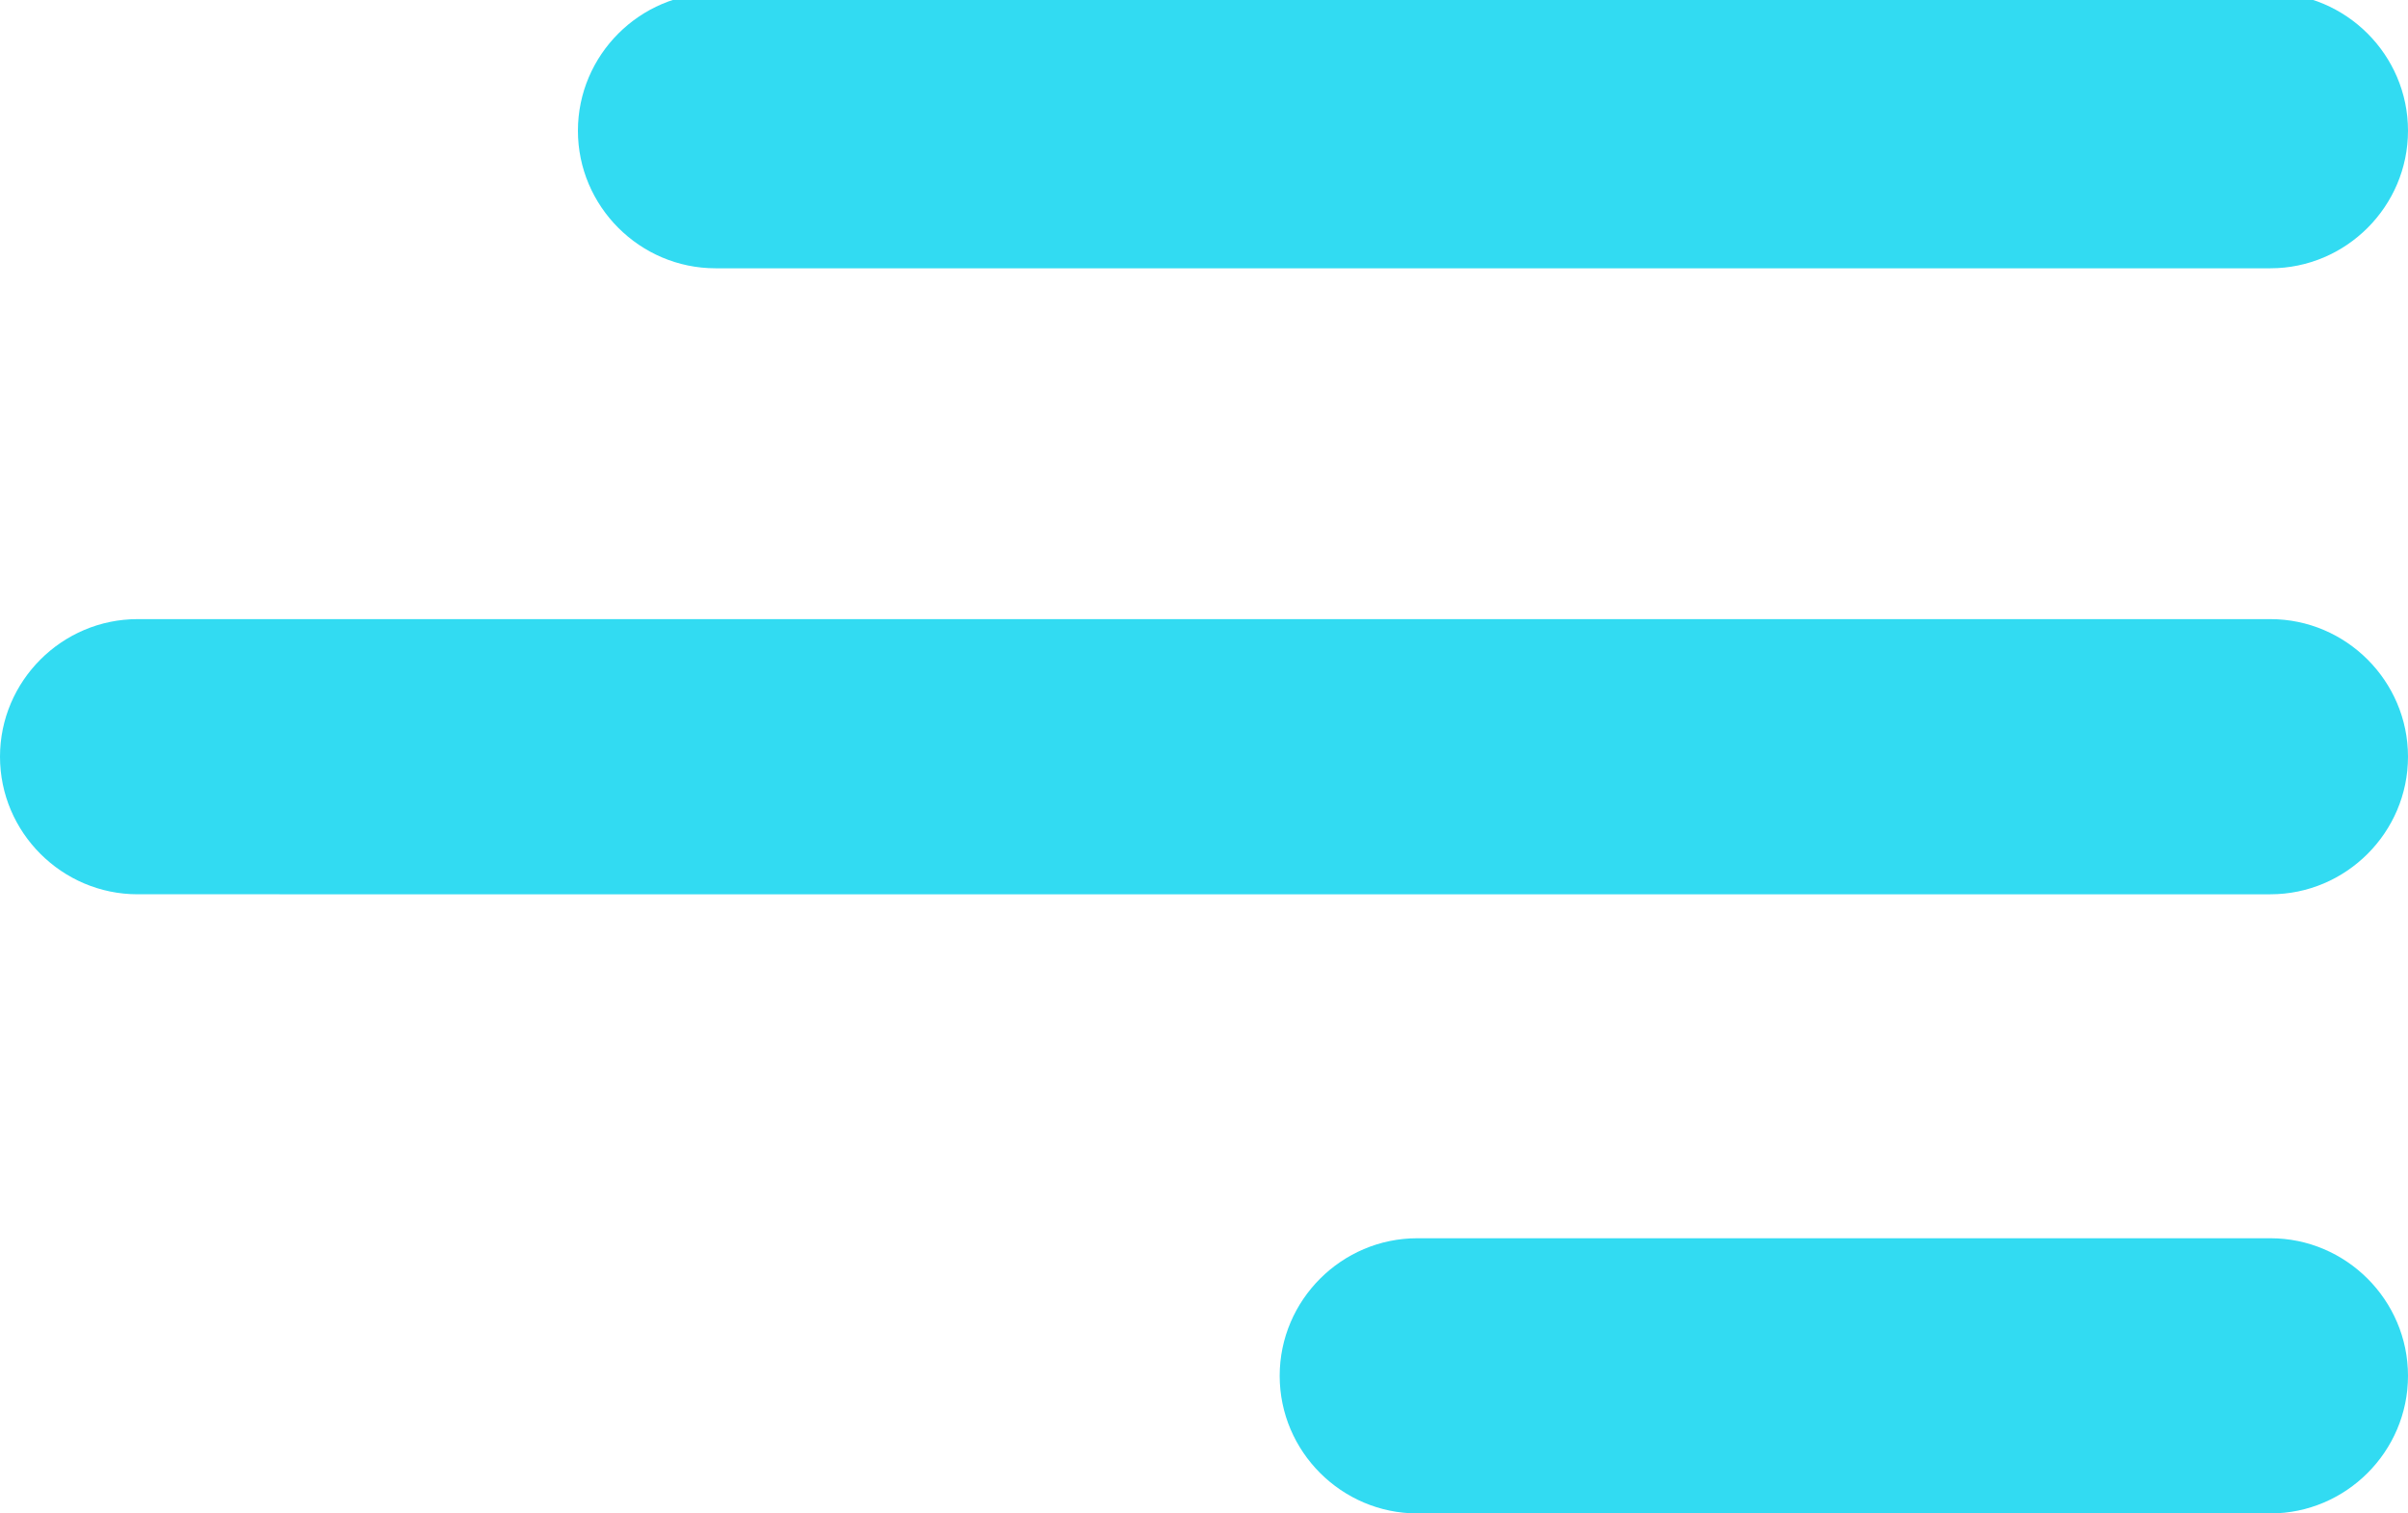 <?xml version="1.0" encoding="utf-8"?>
<!-- Generator: Adobe Illustrator 24.0.1, SVG Export Plug-In . SVG Version: 6.00 Build 0)  -->
<svg version="1.1" id="Layer_1" xmlns="http://www.w3.org/2000/svg" xmlns:xlink="http://www.w3.org/1999/xlink" x="0px" y="0px"
	 viewBox="0 0 35 22" style="enable-background:new 0 0 35 22;" xml:space="preserve">
<style type="text/css">
	.st0{fill:#32DBF2;}
</style>
<path class="st0" d="M33,3.9H10.4c-1.1,0-2-0.9-2-2v0c0-1.1,0.9-2,2-2H33c1.1,0,2,0.9,2,2v0C35,3,34.1,3.9,33,3.9z M35,20L35,20
	c0-1.1-0.9-2-2-2H20.6c-1.1,0-2,0.9-2,2v0c0,1.1,0.9,2,2,2H33C34.1,22,35,21.1,35,20z M35,11L35,11c0-1.1-0.9-2-2-2H2
	c-1.1,0-2,0.9-2,2v0c0,1.1,0.9,2,2,2H33C34.1,13,35,12.1,35,11z"/>
</svg>
